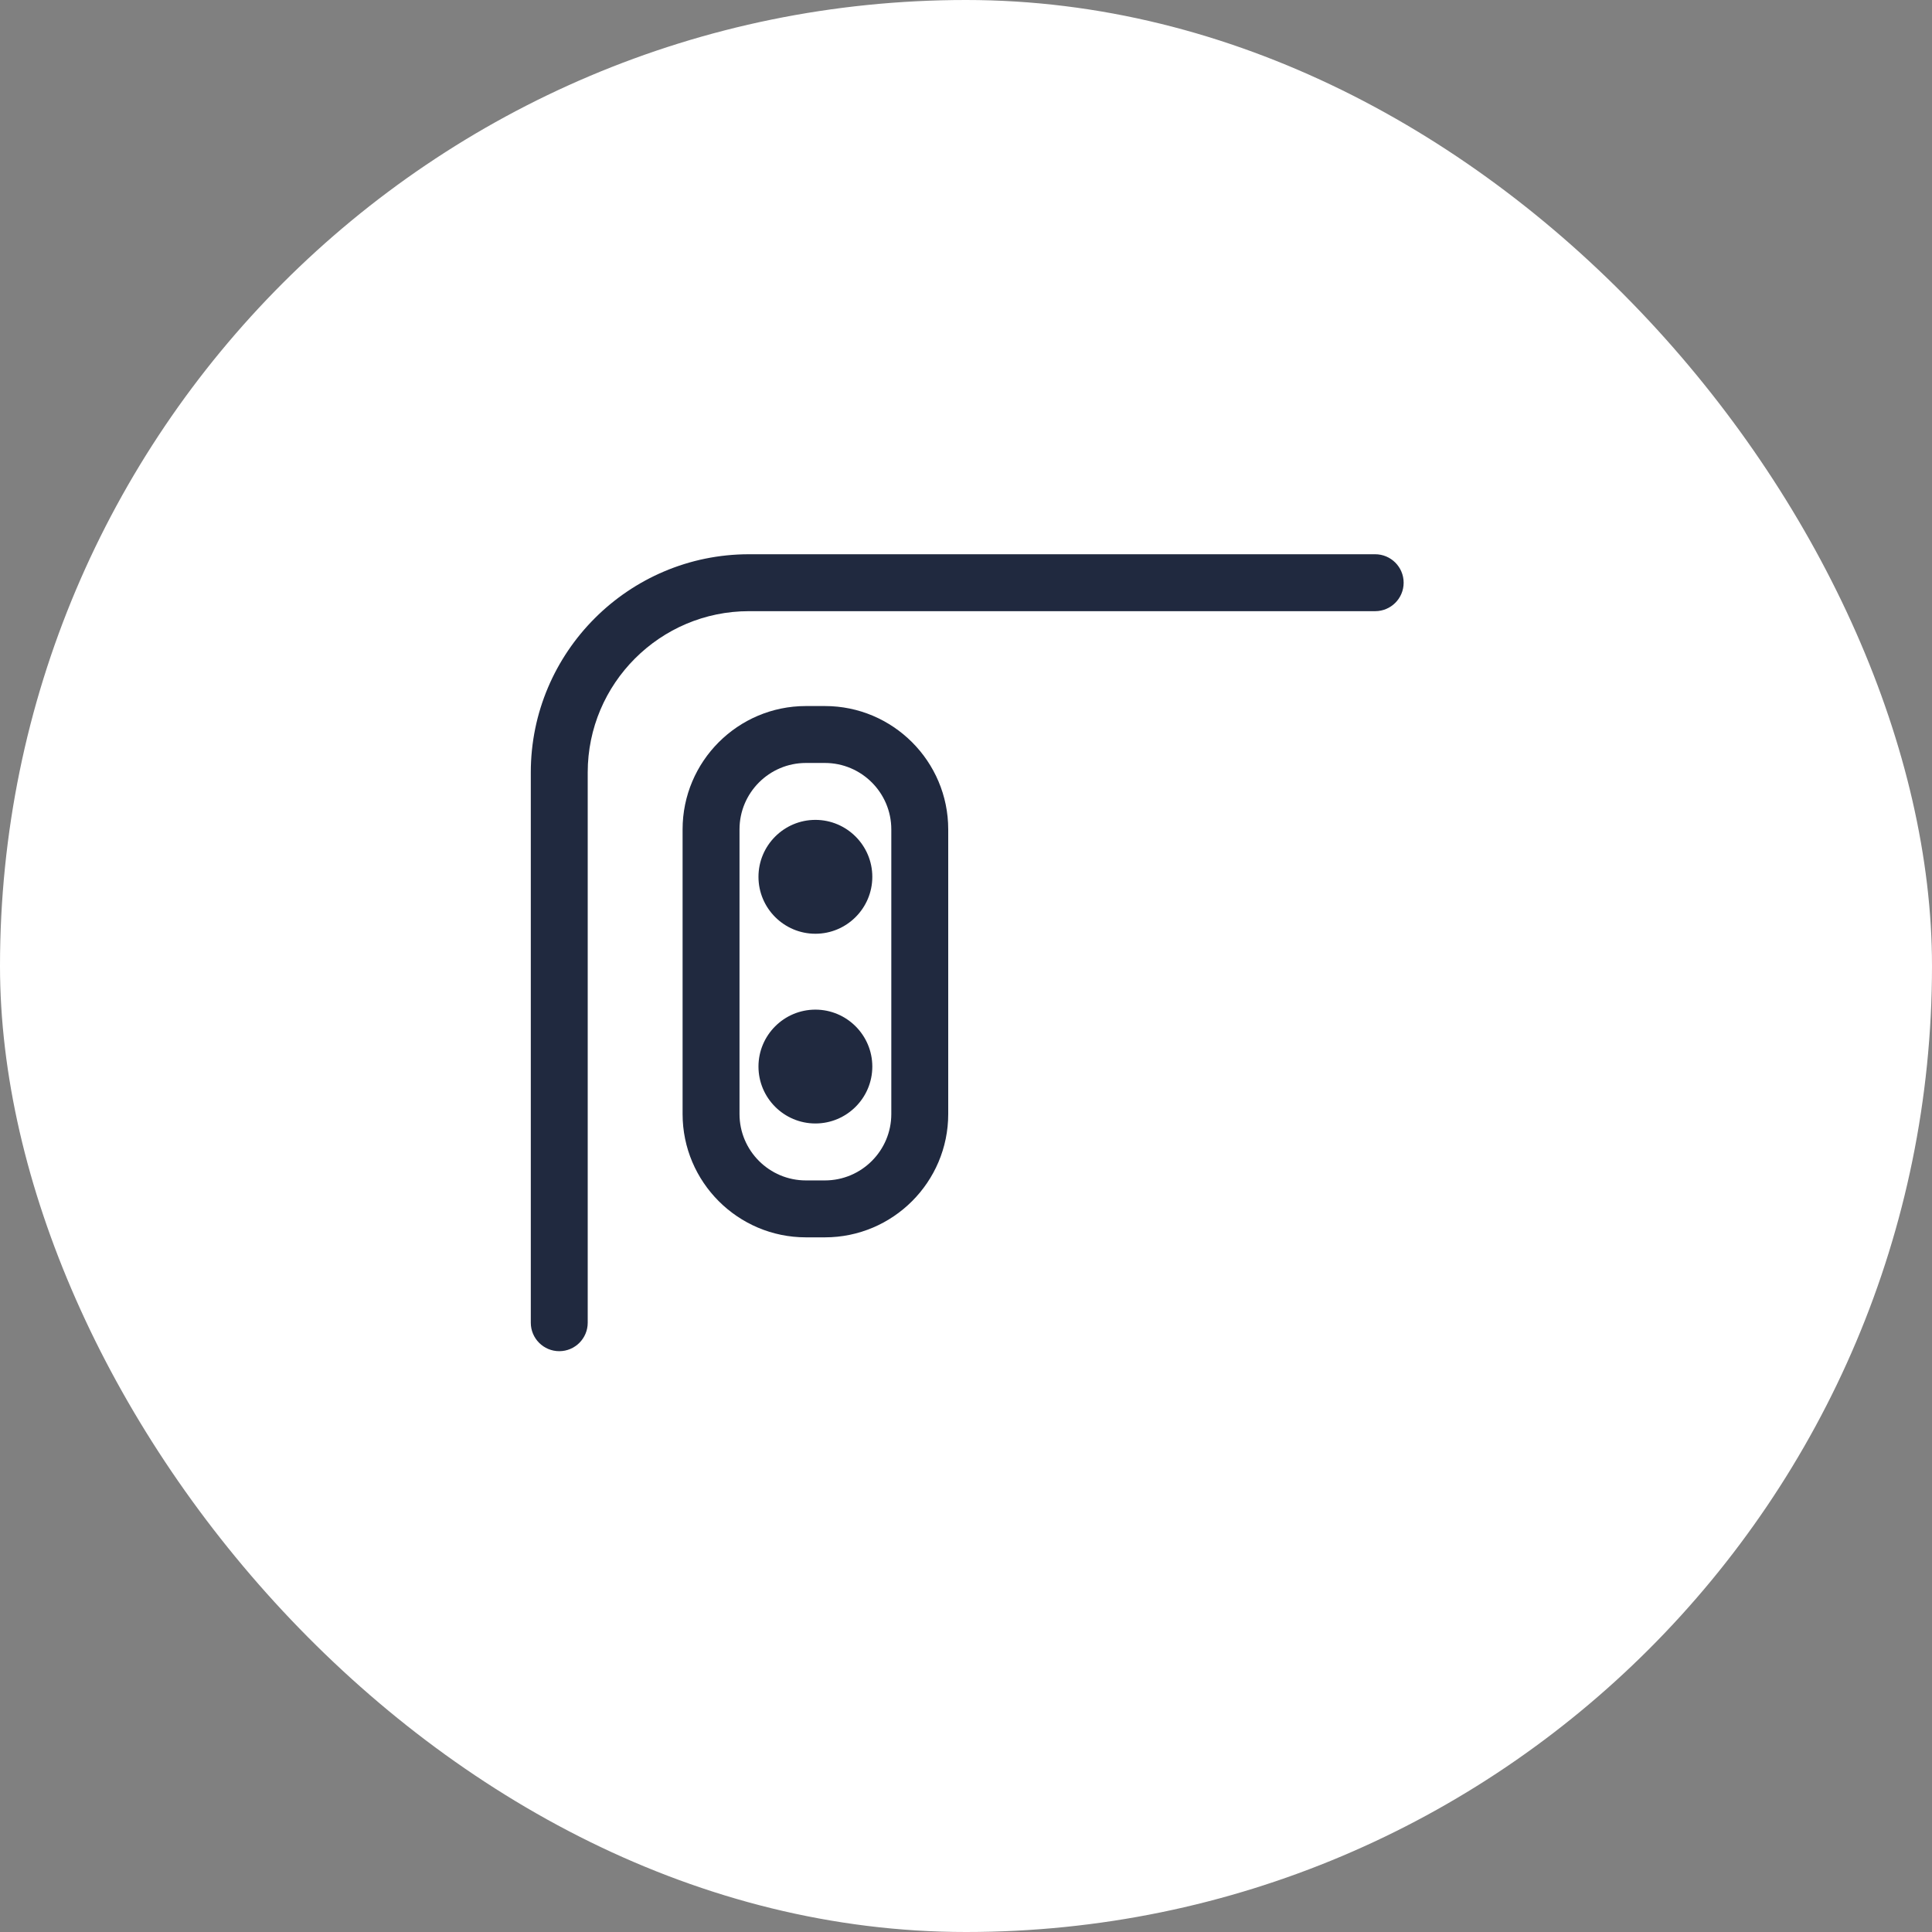 <svg width="65" height="65" viewBox="0 0 65 65" fill="none" xmlns="http://www.w3.org/2000/svg">
<rect x="0" y="0" width="65" height="65" fill="#808080" stroke="none"/>
<rect width="65" height="65" rx="32.5" fill="white"/>
<g clip-path="url(#clip0_51_3813)">
<g clip-path="url(#clip1_51_3813)">
<g clip-path="url(#clip2_51_3813)">
<path d="M18.816 45.459C18.287 45.459 17.858 45.03 17.858 44.502V25.988C17.858 21.941 21.152 18.647 25.199 18.647H46.266C46.795 18.647 47.224 19.076 47.224 19.605C47.224 20.133 46.795 20.562 46.266 20.562H25.199C22.208 20.562 19.773 22.997 19.773 25.988V44.502C19.773 45.03 19.344 45.459 18.816 45.459Z" fill="#20293F"/>
<path d="M27.753 41.629H27.114C24.826 41.629 22.965 39.767 22.965 37.48V27.904C22.965 25.616 24.826 23.754 27.114 23.754H27.753C30.041 23.754 31.902 25.616 31.902 27.904V37.48C31.902 39.767 30.041 41.629 27.753 41.629ZM27.114 25.669C25.882 25.669 24.88 26.672 24.88 27.904V37.48C24.88 38.712 25.882 39.714 27.114 39.714H27.753C28.985 39.714 29.987 38.712 29.987 37.48V27.904C29.987 26.672 28.985 25.669 27.753 25.669H27.114Z" fill="#20293F"/>
<path d="M27.433 31.415C26.377 31.415 25.518 30.555 25.518 29.5C25.518 28.444 26.377 27.584 27.433 27.584C28.489 27.584 29.348 28.444 29.348 29.5C29.348 30.555 28.489 31.415 27.433 31.415Z" fill="#20293F"/>
<path d="M27.433 37.798C26.377 37.798 25.518 36.939 25.518 35.883C25.518 34.828 26.377 33.968 27.433 33.968C28.489 33.968 29.348 34.828 29.348 35.883C29.348 36.939 28.489 37.798 27.433 37.798Z" fill="#20293F"/>
</g>
</g>
</g>
<defs>
<clipPath id="clip0_51_3813">
<rect width="30" height="30" fill="white" transform="translate(17.5 17.5)"/>
</clipPath>
<clipPath id="clip1_51_3813">
<rect width="30" height="30" fill="white" transform="translate(17.5 17.5)"/>
</clipPath>
<clipPath id="clip2_51_3813">
<rect width="30" height="28.421" fill="white" transform="translate(17.5 18.29)"/>
</clipPath>
</defs>
</svg>
